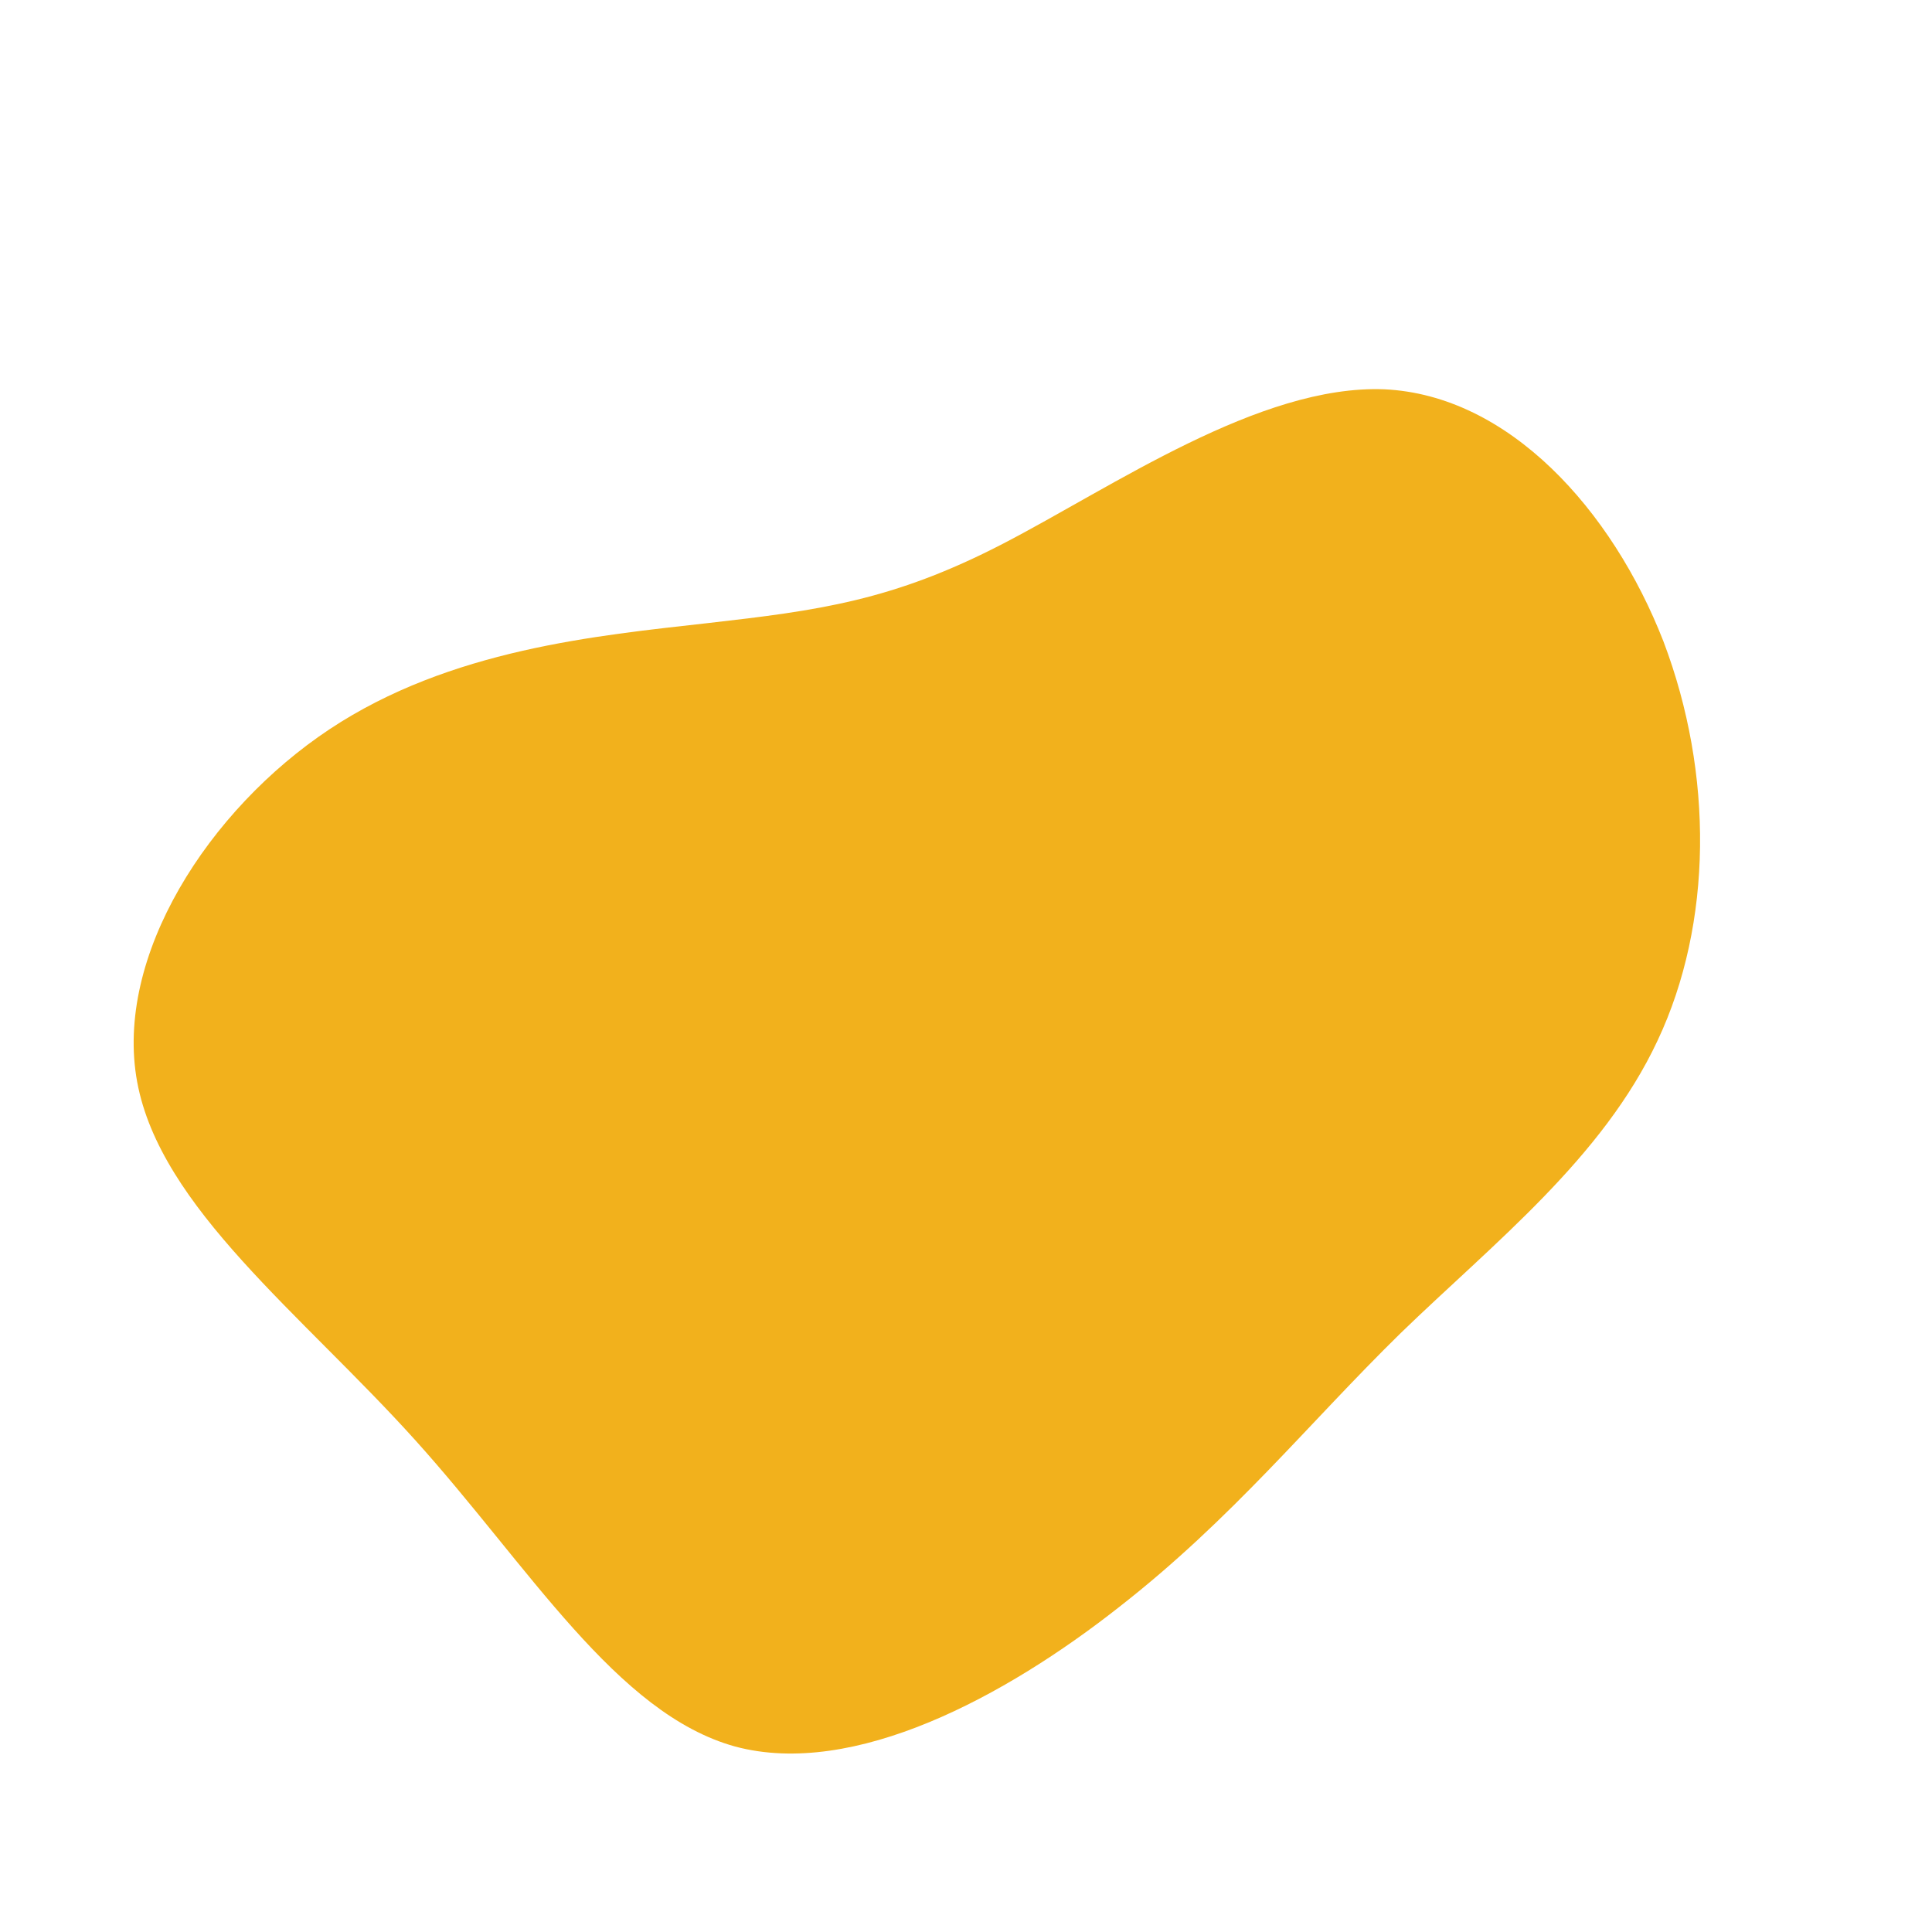<svg xmlns="http://www.w3.org/2000/svg" viewBox="0 0 200 200"><path fill="#F2B11C" d="M43.3,-59.7C56.2,-59.1,66.9,-47.2,72.2,-33.6C77.4,-19.9,77.3,-4.4,71.6,7.7C65.9,19.9,54.6,28.7,45,38C35.4,47.4,27.6,57.2,15.8,66.4C4.1,75.6,-11.6,84.1,-23.9,80.8C-36.2,77.4,-45.2,62.2,-57,49.1C-68.8,36,-83.4,25,-85.8,12C-88.2,-1,-78.4,-16.2,-65.9,-24.5C-53.4,-32.8,-38.2,-34.2,-26.7,-35.5C-15.3,-36.8,-7.6,-37.8,3.8,-43.7C15.2,-49.6,30.4,-60.2,43.3,-59.7Z" transform="translate(100 100)"></path></svg>